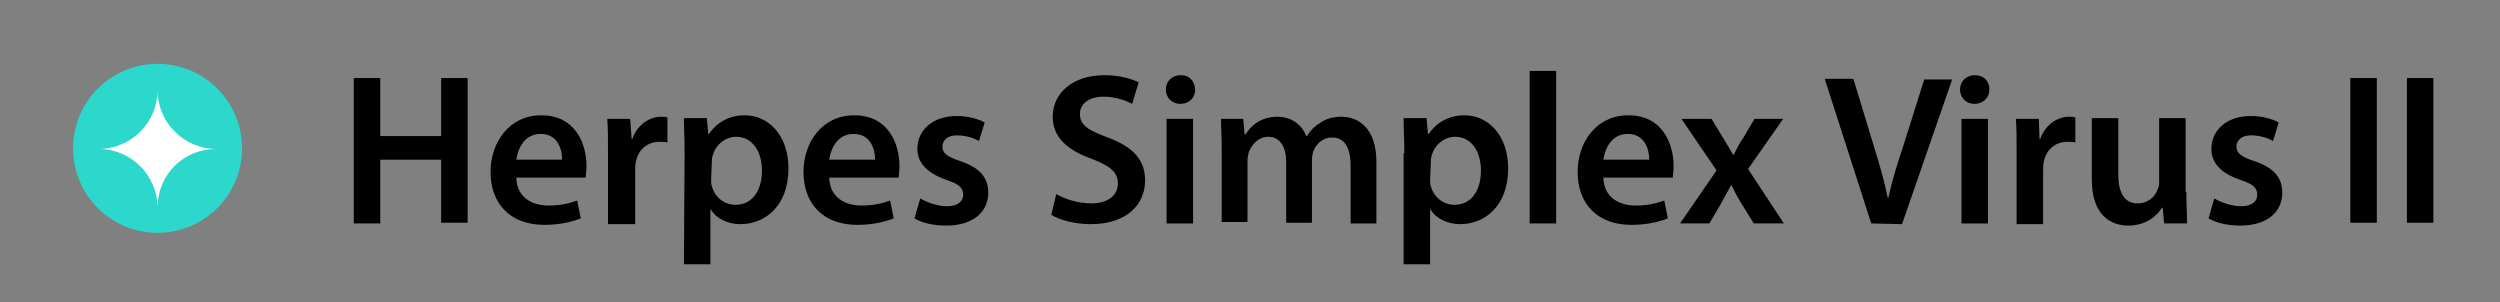 <?xml version="1.0" encoding="utf-8"?>
<!-- Generator: Adobe Illustrator 25.0.1, SVG Export Plug-In . SVG Version: 6.00 Build 0)  -->
<svg version="1.1" id="Layer_1" xmlns="http://www.w3.org/2000/svg" xmlns:xlink="http://www.w3.org/1999/xlink" x="0px" y="0px"
	 viewBox="0 0 349.1 42.2" style="enable-background:new 0 0 349.1 42.2;" xml:space="preserve">
<rect x="0" y="0" width="349.1" height="42.2" fill="#808080" stroke="none"/>
<style type="text/css">
	.st0{fill:#2BD8CB;}
	.st1{fill:#FFFFFF;}
</style>
<g>
	<path d="M53.1,10.9V19h8.5v-8.1h3.7v20.2h-3.7v-8.8h-8.5v8.9h-3.7V10.9H53.1z"/>
	<path d="M72.1,24.9c0.1,2.6,2.1,3.8,4.5,3.8c1.7,0,2.9-0.3,4-0.7l0.5,2.5c-1.3,0.5-3,0.9-5.1,0.9c-4.7,0-7.5-2.9-7.5-7.4
		c0-4,2.5-7.9,7.1-7.9c4.7,0,6.3,3.9,6.3,7.1c0,0.7-0.1,1.2-0.1,1.6h-9.7V24.9z M78.5,22.3c0-1.4-0.6-3.6-3-3.6
		c-2.3,0-3.2,2.1-3.4,3.6H78.5z"/>
	<path d="M84.9,21.3c0-2,0-3.4-0.1-4.7H88l0.2,2.8h0.1c0.7-2,2.4-3.1,4-3.1c0.4,0,0.6,0,0.9,0.1v3.5c-0.3-0.1-0.7-0.1-1.1-0.1
		c-1.7,0-3,1.1-3.3,2.8c-0.1,0.3-0.1,0.7-0.1,1.1v7.6h-3.8V21.3z"/>
	<path d="M95.6,21.4c0-1.9-0.1-3.5-0.1-4.9h3.2l0.2,2.2H99c1.1-1.6,2.8-2.6,5-2.6c3.4,0,6.1,2.9,6.1,7.4c0,5.3-3.3,7.8-6.7,7.8
		c-1.8,0-3.4-0.8-4.1-2h-0.1v7.6h-3.7L95.6,21.4L95.6,21.4z M99.3,25c0,0.4,0,0.7,0.1,1c0.4,1.5,1.7,2.6,3.3,2.6
		c2.3,0,3.7-1.9,3.7-4.8c0-2.6-1.3-4.7-3.6-4.7c-1.5,0-2.9,1.1-3.3,2.7c-0.1,0.3-0.1,0.6-0.1,0.9L99.3,25L99.3,25z"/>
	<path d="M115.8,24.9c0.1,2.6,2.1,3.8,4.5,3.8c1.7,0,2.9-0.3,4-0.7l0.5,2.5c-1.3,0.5-3,0.9-5.1,0.9c-4.7,0-7.5-2.9-7.5-7.4
		c0-4,2.5-7.9,7.1-7.9c4.7,0,6.3,3.9,6.3,7.1c0,0.7-0.1,1.2-0.1,1.6h-9.7V24.9z M122.2,22.3c0-1.4-0.6-3.6-3-3.6
		c-2.3,0-3.2,2.1-3.4,3.6H122.2z"/>
	<path d="M128.5,27.7c0.8,0.5,2.4,1.1,3.7,1.1c1.6,0,2.3-0.7,2.3-1.6c0-1-0.6-1.5-2.4-2.1c-2.8-1-4-2.5-4-4.3c0-2.6,2.1-4.6,5.5-4.6
		c1.6,0,3,0.4,3.9,0.9l-0.8,2.6c-0.6-0.4-1.8-0.8-3.1-0.8s-2,0.7-2,1.6s0.7,1.4,2.5,2c2.7,0.9,3.9,2.3,3.9,4.4
		c0,2.7-2.1,4.6-5.9,4.6c-1.8,0-3.4-0.4-4.4-1L128.5,27.7z"/>
	<path d="M147.5,27.1c1.2,0.7,3,1.3,4.9,1.3c2.3,0,3.7-1.1,3.7-2.8c0-1.5-1-2.4-3.6-3.4c-3.4-1.2-5.5-3-5.5-5.9
		c0-3.3,2.8-5.8,7.2-5.8c2.2,0,3.8,0.5,4.8,1l-0.9,3c-0.8-0.4-2.2-1-4-1c-2.3,0-3.3,1.2-3.3,2.4c0,1.6,1.2,2.3,3.9,3.3
		c3.5,1.3,5.2,3.1,5.2,6c0,3.3-2.5,6.1-7.6,6.1c-2.2,0-4.4-0.6-5.5-1.3L147.5,27.1z"/>
	<path d="M166.9,12.5c0,1.1-0.8,2-2.1,2c-1.2,0-2-0.9-2-2s0.8-2,2.1-2C166.1,10.5,166.8,11.3,166.9,12.5z M162.9,31.2V16.6h3.7v14.6
		C166.6,31.2,162.9,31.2,162.9,31.2z"/>
	<path d="M170.6,20.9c0-1.7-0.1-3.1-0.1-4.3h3.1l0.2,2.2h0.1c0.7-1.1,2-2.5,4.5-2.5c1.9,0,3.4,1.1,4,2.7h0.1
		c0.5-0.8,1.1-1.4,1.8-1.8c0.8-0.6,1.8-0.9,3-0.9c2.4,0,4.9,1.6,4.9,6.3v8.6h-3.6v-8.1c0-2.4-0.8-3.9-2.6-3.9
		c-1.3,0-2.2,0.9-2.6,1.9c-0.1,0.3-0.2,0.8-0.2,1.2v8.8h-3.6v-8.5c0-2-0.8-3.5-2.5-3.5c-1.4,0-2.3,1.1-2.7,2.1
		c-0.1,0.4-0.2,0.8-0.2,1.2V31h-3.6L170.6,20.9L170.6,20.9z"/>
	<path d="M196.1,21.4c0-1.9-0.1-3.5-0.1-4.9h3.2l0.2,2.2h0.1c1.1-1.6,2.8-2.6,5-2.6c3.4,0,6.1,2.9,6.1,7.4c0,5.3-3.3,7.8-6.7,7.8
		c-1.8,0-3.4-0.8-4.1-2h-0.1v7.6H196V21.4H196.1z M199.7,25c0,0.4,0,0.7,0.1,1c0.4,1.5,1.7,2.6,3.3,2.6c2.3,0,3.7-1.9,3.7-4.8
		c0-2.6-1.3-4.7-3.6-4.7c-1.5,0-2.9,1.1-3.3,2.7c-0.1,0.3-0.1,0.6-0.1,0.9L199.7,25L199.7,25z"/>
	<path d="M213.6,9.9h3.7v21.3h-3.7V9.9z"/>
	<path d="M223.9,24.9c0.1,2.6,2.1,3.8,4.5,3.8c1.7,0,2.9-0.3,4-0.7l0.5,2.5c-1.3,0.5-3,0.9-5.1,0.9c-4.7,0-7.5-2.9-7.5-7.4
		c0-4,2.5-7.9,7.1-7.9c4.7,0,6.3,3.9,6.3,7.1c0,0.7-0.1,1.2-0.1,1.6h-9.7V24.9z M230.3,22.3c0-1.4-0.6-3.6-3-3.6
		c-2.3,0-3.2,2.1-3.4,3.6H230.3z"/>
	<path d="M239,16.6l1.7,2.8c0.5,0.8,0.9,1.5,1.3,2.2h0.1c0.4-0.8,0.8-1.6,1.3-2.3l1.6-2.7h4l-4.9,7l5,7.6h-4.2l-1.8-2.9
		c-0.5-0.8-0.9-1.6-1.3-2.4h-0.1c-0.4,0.8-0.9,1.6-1.3,2.4l-1.7,2.9h-4.1l5.1-7.4l-4.9-7.2C234.8,16.6,239,16.6,239,16.6z"/>
	<path d="M261.3,31.2L254.8,11h4l2.8,9.2c0.8,2.6,1.5,4.9,2,7.4h0.1c0.5-2.4,1.3-4.9,2.1-7.3l2.9-9.2h3.9l-7,20.2L261.3,31.2
		L261.3,31.2z"/>
	<path d="M277.8,12.5c0,1.1-0.8,2-2.1,2c-1.2,0-2-0.9-2-2s0.8-2,2.1-2C277,10.5,277.8,11.3,277.8,12.5z M273.9,31.2V16.6h3.7v14.6
		C277.6,31.2,273.9,31.2,273.9,31.2z"/>
	<path d="M281.6,21.3c0-2,0-3.4-0.1-4.7h3.2l0.1,2.8h0.1c0.7-2,2.4-3.1,4-3.1c0.4,0,0.6,0,0.9,0.1v3.5c-0.3-0.1-0.7-0.1-1.1-0.1
		c-1.7,0-3,1.1-3.3,2.8c-0.1,0.3-0.1,0.7-0.1,1.1v7.6h-3.7V21.3z"/>
	<path d="M305.3,26.8c0,1.7,0.1,3.2,0.1,4.4h-3.2L302,29h-0.1c-0.6,1-2.1,2.5-4.7,2.5s-5.1-1.6-5.1-6.4v-8.6h3.7v7.9
		c0,2.4,0.8,4,2.7,4c1.5,0,2.5-1,2.8-2c0.2-0.3,0.2-0.7,0.2-1.1v-8.8h3.7v10.3H305.3z"/>
	<path d="M309.2,27.7c0.8,0.5,2.4,1.1,3.7,1.1c1.6,0,2.3-0.7,2.3-1.6c0-1-0.6-1.5-2.4-2.1c-2.9-1-4-2.5-4-4.3c0-2.6,2.1-4.6,5.5-4.6
		c1.6,0,3,0.4,3.9,0.9l-0.8,2.6c-0.6-0.4-1.8-0.8-3.1-0.8c-1.3,0-2,0.7-2,1.6s0.7,1.4,2.5,2c2.7,0.9,3.9,2.3,3.9,4.4
		c0,2.7-2.1,4.6-5.9,4.6c-1.8,0-3.4-0.4-4.4-1L309.2,27.7z"/>
	<path d="M331.9,10.9v20.2h-3.7V10.9H331.9z"/>
	<path d="M339.8,10.9v20.2h-3.7V10.9H339.8z"/>
</g>
<g>
	<g>
		<ellipse transform="matrix(2.415443e-03 -1 1 2.415443e-03 1.15 42.662)" class="st0" cx="22" cy="20.8" rx="11.8" ry="11.8"/>
	</g>
	<path class="st1" d="M30.2,20.8c-4.5,0-8.2-3.7-8.2-8.2c0,4.5-3.7,8.2-8.2,8.2c4.5,0,8.2,3.7,8.2,8.2C22,24.4,25.6,20.8,30.2,20.8"
		/>
</g>
</svg>
